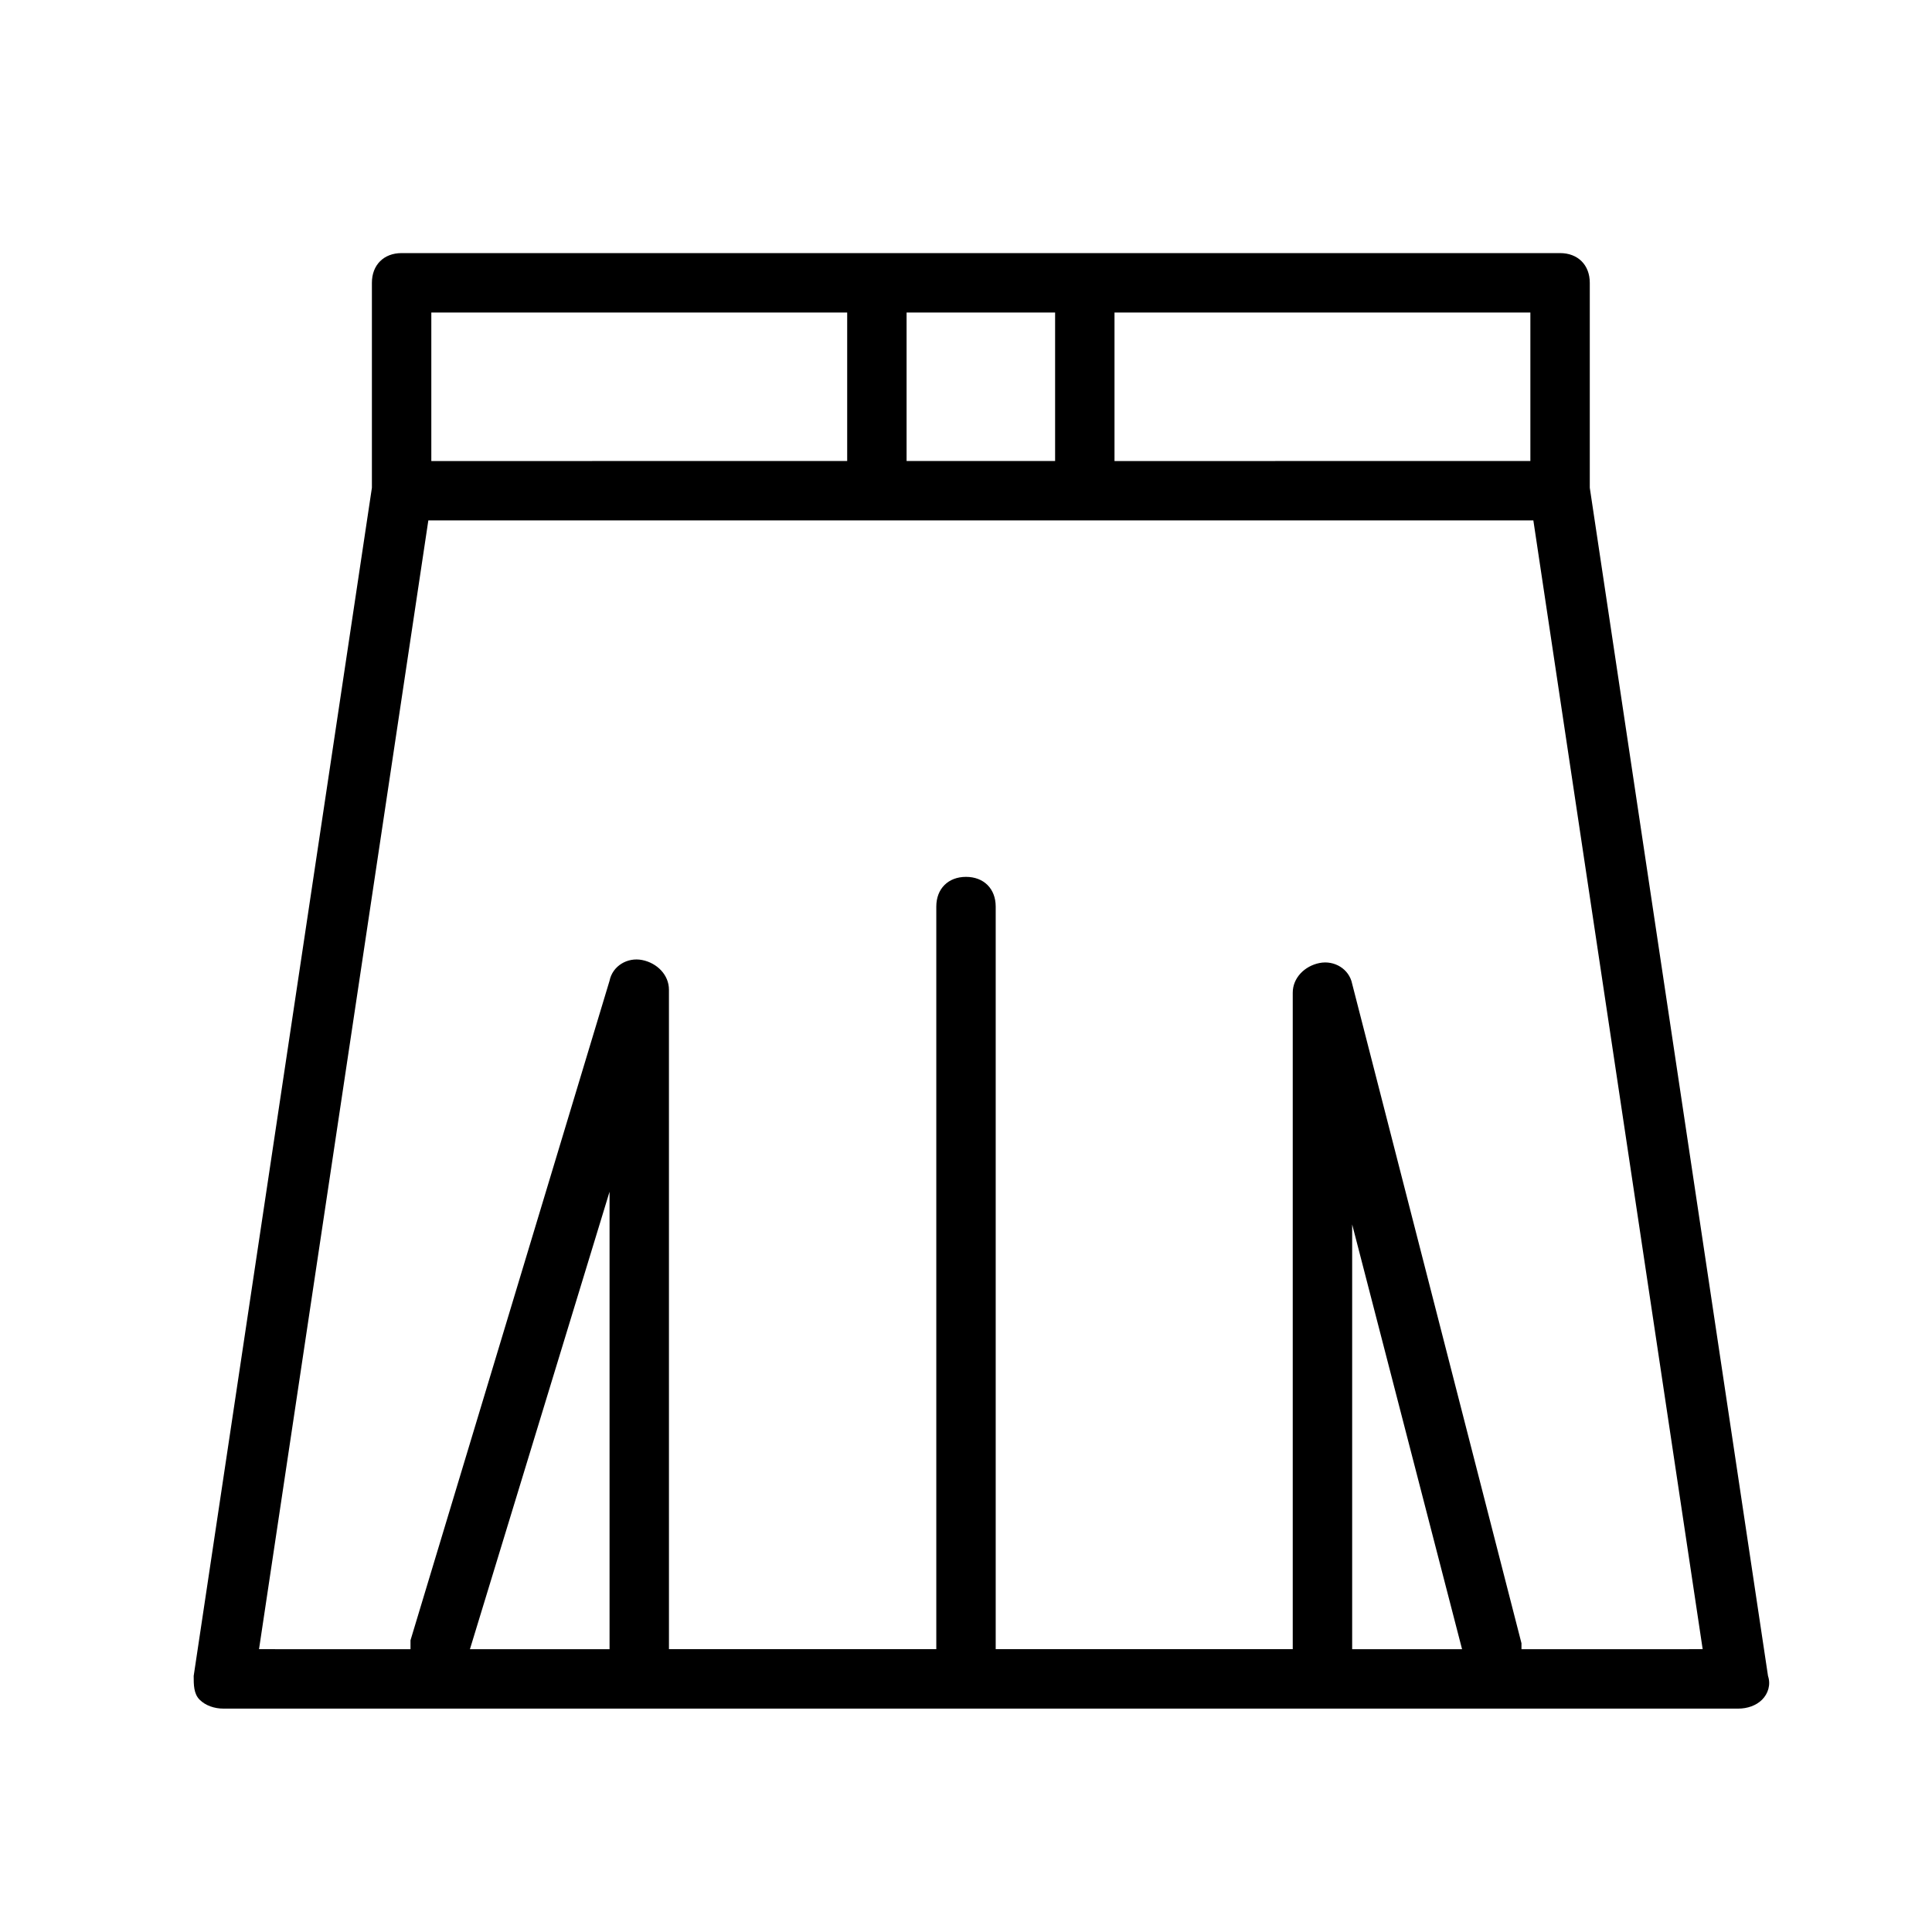 <?xml version="1.0" encoding="UTF-8"?>
<!-- Uploaded to: SVG Repo, www.svgrepo.com, Generator: SVG Repo Mixer Tools -->
<svg fill="#000000" width="800px" height="800px" version="1.1" viewBox="144 144 512 512" xmlns="http://www.w3.org/2000/svg">
 <path d="m565.31 273.26v-54.316c0-4.723-3.148-7.871-7.871-7.871h-307.01c-4.723 0-7.871 3.148-7.871 7.871v54.316l-47.23 314.88c0 2.363 0 4.723 1.574 6.297 1.574 1.574 3.934 2.363 6.297 2.363h401.47c2.363 0 4.723-0.789 6.297-2.363s2.363-3.938 1.574-6.297zm-15.746-46.445v39.359l-110.21 0.004v-39.359zm-125.95 0v39.359h-39.359v-39.359zm-165.31 0h110.21v39.359l-110.21 0.004zm10.234 354.24 37-121.23v121.23zm233.8 0v-112.57l29.125 112.57zm44.871 0v-1.574l-44.871-174.76c-0.789-3.938-4.723-6.297-8.66-5.512-3.938 0.789-7.086 3.938-7.086 7.871v173.97h-78.719v-196.8c0-4.723-3.148-7.871-7.871-7.871s-7.871 3.148-7.871 7.871v196.8h-70.848l-0.004-174.76c0-3.938-3.148-7.086-7.086-7.871-3.938-0.789-7.871 1.574-8.66 5.512l-52.742 174.76v2.363l-40.145-0.004 44.871-299.14h292.84l44.871 299.14z"/>
</svg>